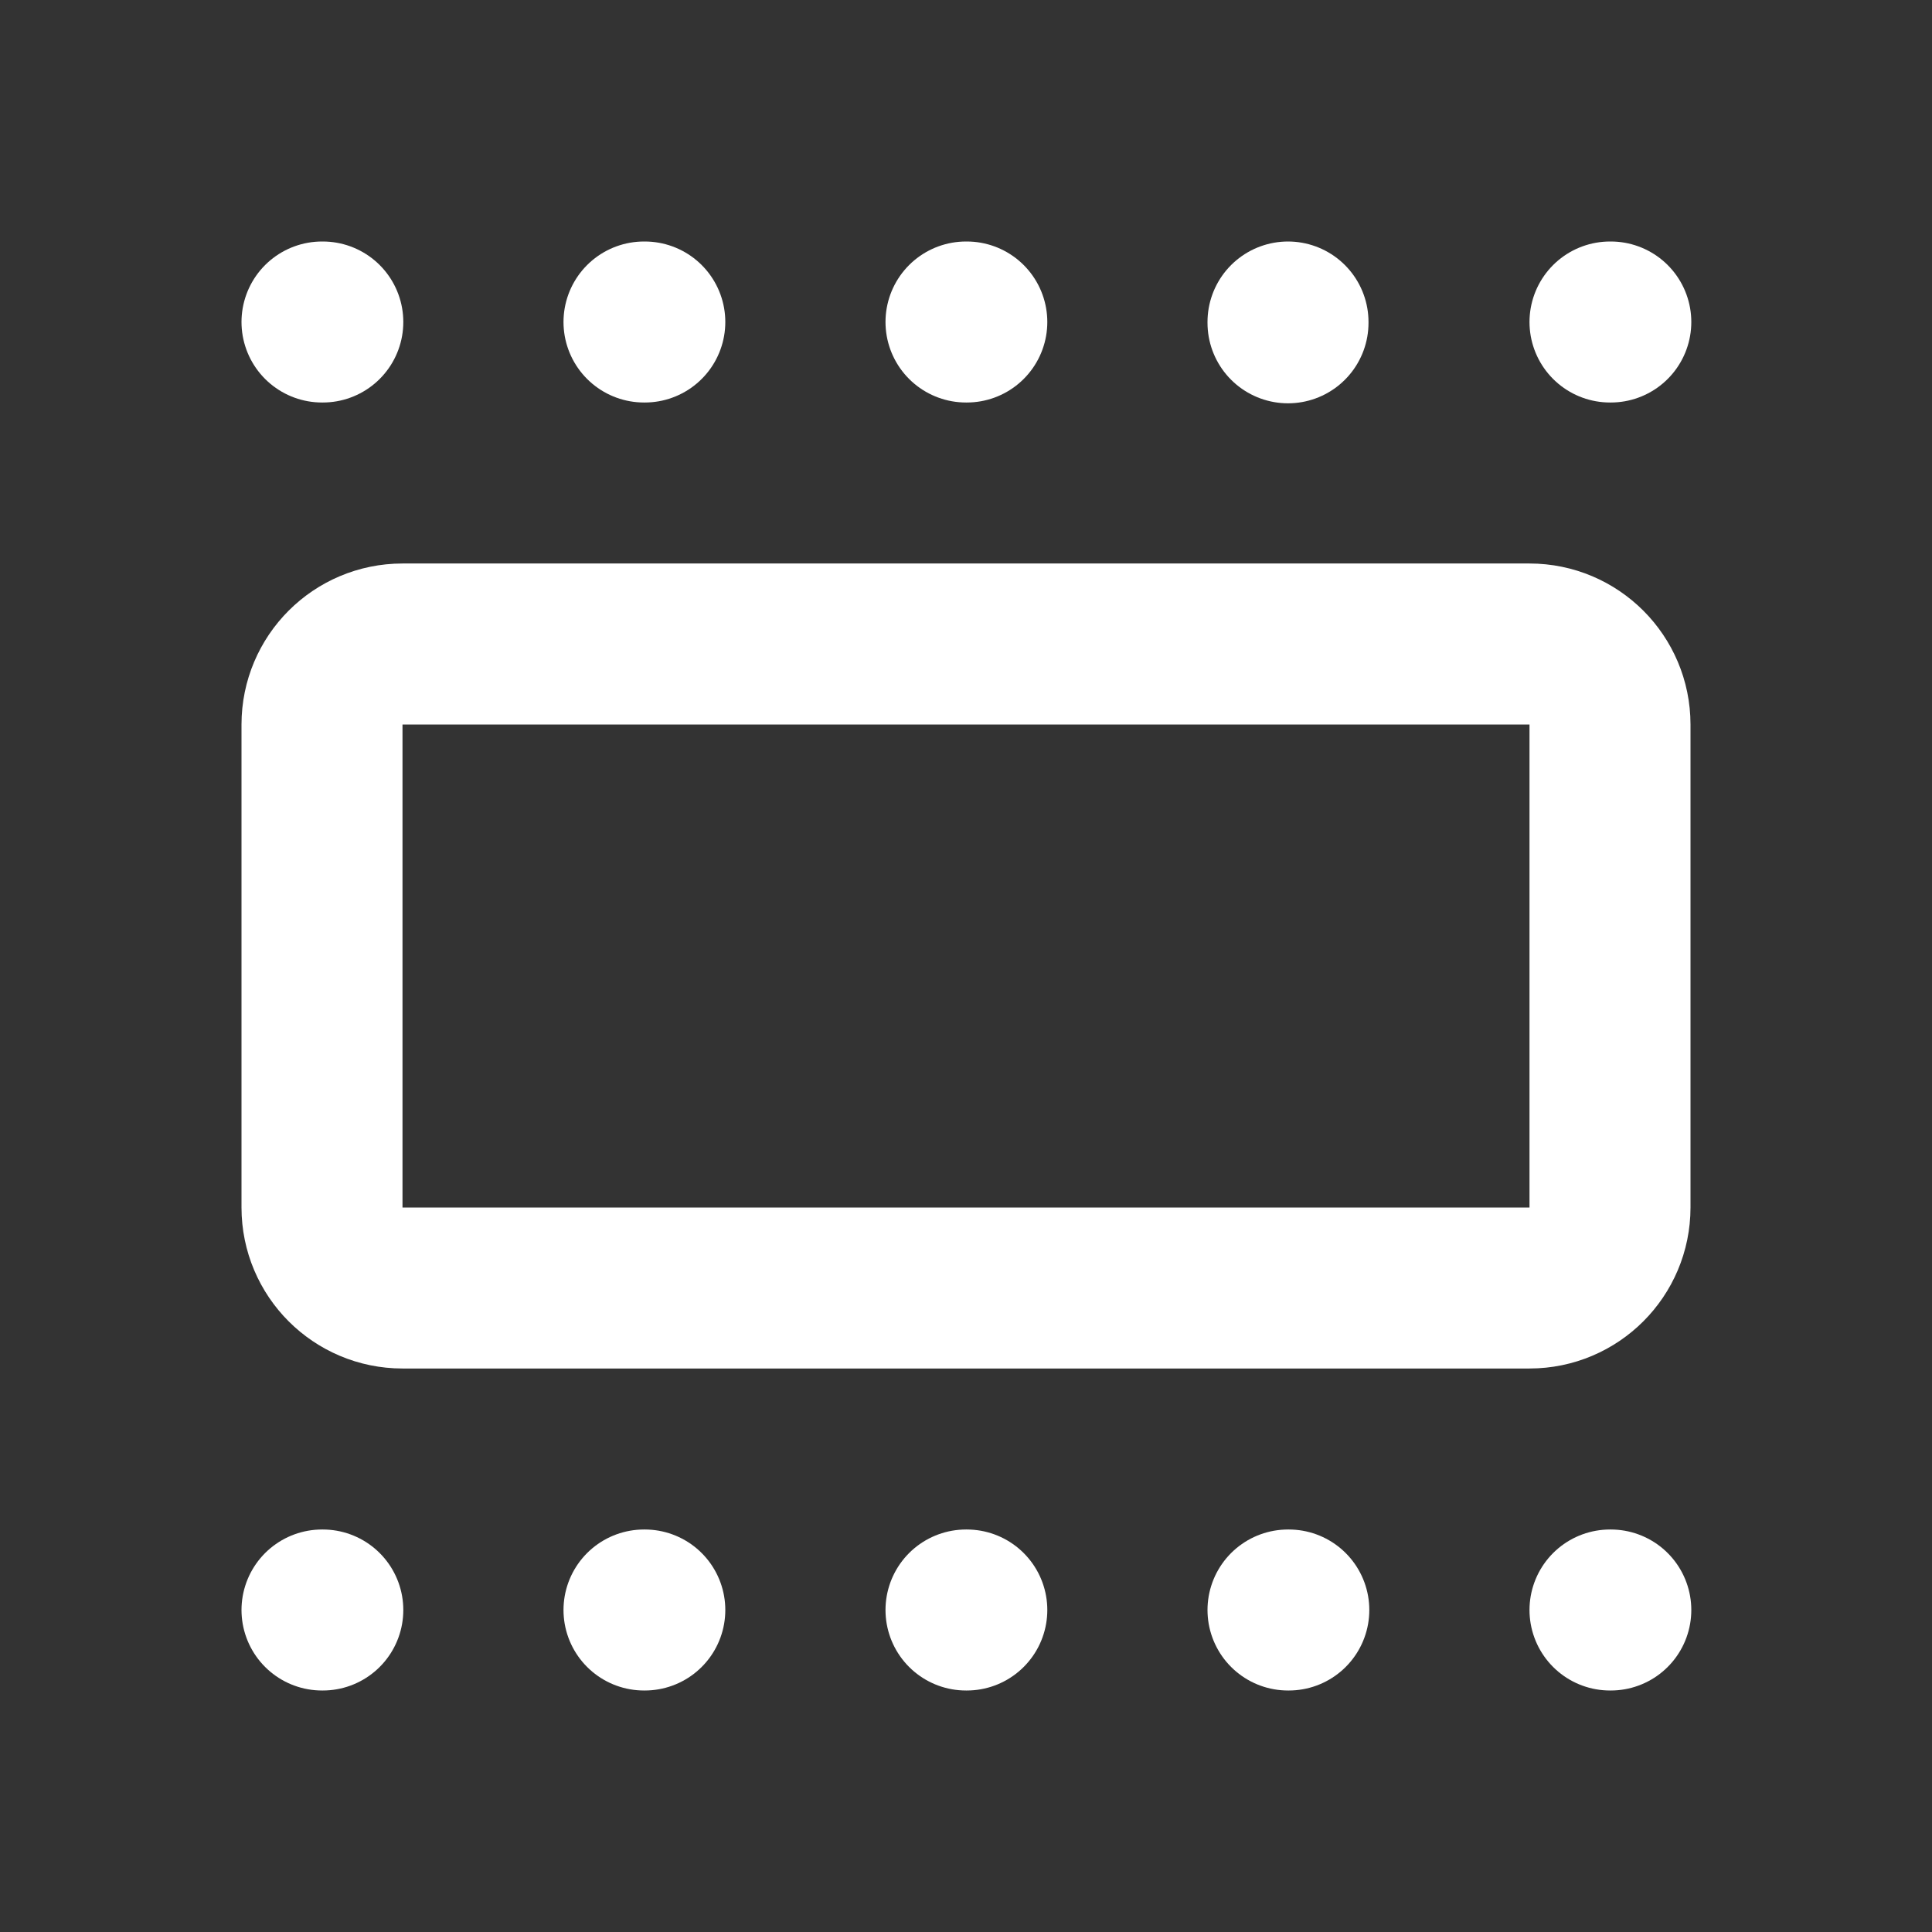 <?xml version="1.0" encoding="UTF-8"?>
<!-- Generated by Pixelmator Pro 3.5.11 -->
<svg width="24" height="24" viewBox="0 0 24 24" xmlns="http://www.w3.org/2000/svg">
    <rect x="0" y="0" width="24" height="24" fill="#333333" stroke="none"/>
    <path id="Path" fill="none" stroke="#ffffff" stroke-width="2" stroke-linecap="round" stroke-linejoin="round" d="M 20 20 L 20.01 20"/>
    <path id="path1" fill="none" stroke="#ffffff" stroke-width="2" stroke-linecap="round" stroke-linejoin="round" d="M 4 20 L 4.01 20"/>
    <path id="path2" fill="none" stroke="#ffffff" stroke-width="2" stroke-linecap="round" stroke-linejoin="round" d="M 8 20 L 8.01 20"/>
    <path id="path3" fill="none" stroke="#ffffff" stroke-width="2" stroke-linecap="round" stroke-linejoin="round" d="M 12 20 L 12.01 20"/>
    <path id="path4" fill="none" stroke="#ffffff" stroke-width="2" stroke-linecap="round" stroke-linejoin="round" d="M 16 20 L 16.01 20"/>
    <path id="path5" fill="none" stroke="#ffffff" stroke-width="2" stroke-linecap="round" stroke-linejoin="round" d="M 20 4 L 20.01 4"/>
    <path id="path6" fill="none" stroke="#ffffff" stroke-width="2" stroke-linecap="round" stroke-linejoin="round" d="M 4 4 L 4.01 4"/>
    <path id="path7" fill="none" stroke="#ffffff" stroke-width="2" stroke-linecap="round" stroke-linejoin="round" d="M 8 4 L 8.01 4"/>
    <path id="path8" fill="none" stroke="#ffffff" stroke-width="2" stroke-linecap="round" stroke-linejoin="round" d="M 12 4 L 12.01 4"/>
    <path id="path9" fill="none" stroke="#ffffff" stroke-width="2" stroke-linecap="round" stroke-linejoin="round" d="M 16 4 L 16 4.01"/>
    <path id="path10" fill="none" stroke="#ffffff" stroke-width="2" stroke-linecap="round" stroke-linejoin="round" d="M 4 9 C 4 8.448 4.448 8 5 8 L 19 8 C 19.552 8 20 8.448 20 9 L 20 15 C 20 15.552 19.552 16 19 16 L 5 16 C 4.448 16 4 15.552 4 15 Z"/>
</svg>
